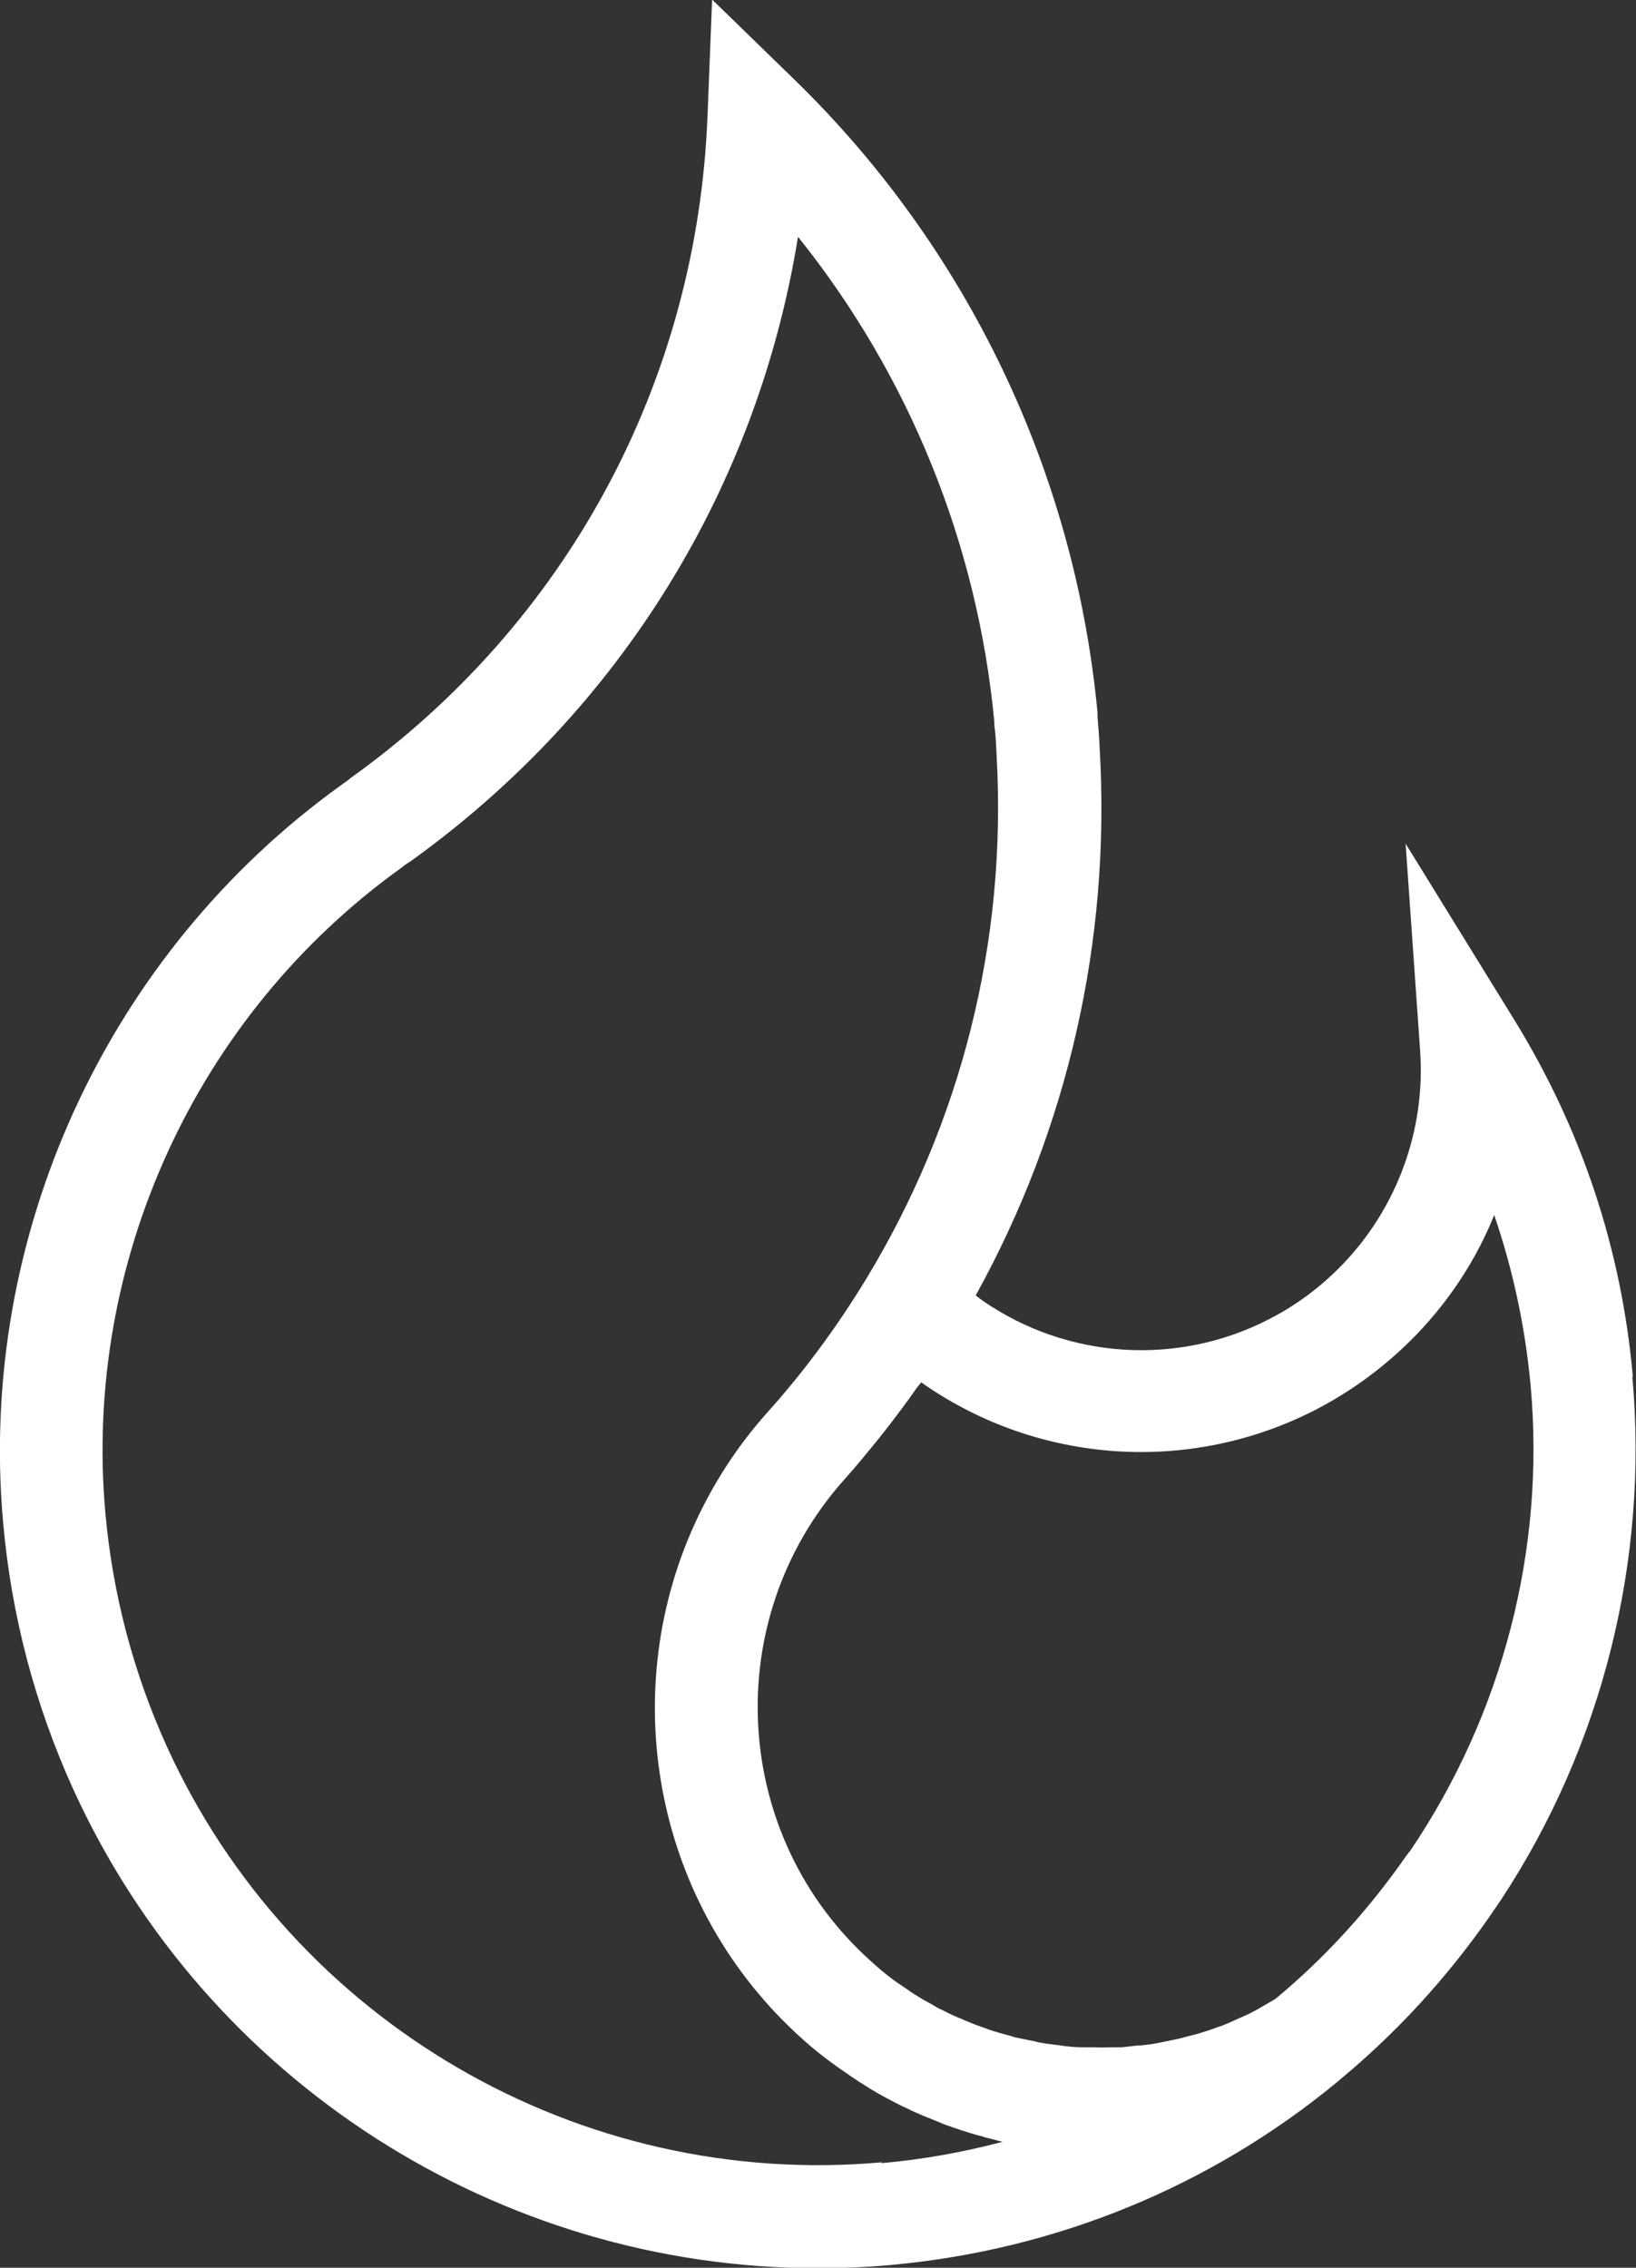 <?xml version="1.0" encoding="UTF-8"?>
<svg id="Layer_2" data-name="Layer 2" xmlns="http://www.w3.org/2000/svg" width="36" height="49.89"
  viewBox="0 0 36 49.89">
  <rect x="0" y="0" width="36" height="49.89" fill="#333333" stroke="none"/>
  <g id="Layer_1-2" data-name="Layer 1">
    <path
      d="m35.93,30.28c-.25-2.81-1.13-5.44-2.6-7.83l-2.4-3.89.32,4.56c.12,1.73-.5,3.44-1.7,4.69-.48.5-1.03.91-1.64,1.22-2.01,1.03-4.42.87-6.28-.41-.05-.04-.11-.08-.16-.12,2.03-3.67,2.97-7.8,2.73-12-.01-.25-.03-.5-.05-.75v-.08c-.5-5.28-2.86-10.21-6.66-13.91l-1.82-1.77-.1,2.53c-.22,5.87-3.09,11.19-7.86,14.6l-.02.02c-.06.05-.13.09-.18.13C2.35,20.98-.5,27.2.07,33.51c.18,2.03.7,4,1.54,5.85,2.94,6.45,9.39,10.54,16.38,10.54.53,0,1.07-.02,1.61-.07,3.63-.33,7.03-1.72,9.83-4.03h0s.07-.06.07-.06c1.24-1.03,2.33-2.22,3.26-3.55l.28-.41c2.22-3.38,3.24-7.45,2.88-11.49Zm-16.52,17.29c-6.65.6-12.98-3.08-15.74-9.15-.73-1.61-1.19-3.34-1.35-5.12-.5-5.52,1.99-10.96,6.5-14.2.05-.04.09-.07.12-.09l.12-.08c4.6-3.31,7.61-8.21,8.5-13.72,2.44,3.04,3.95,6.75,4.32,10.67v.07c.03.22.04.43.05.67.23,4.08-.77,8.07-2.89,11.55-.63,1.03-1.35,2.01-2.16,2.91-.67.75-1.2,1.58-1.6,2.46-1.72,3.79-.87,8.42,2.39,11.33,0,0,0,0,0,0,.2.18.41.35.63.51.06.04.12.09.18.13.19.13.37.26.57.38.04.02.07.05.11.07.23.14.46.26.7.38.06.03.12.05.17.08.19.09.39.17.59.25.06.02.11.05.17.07.25.09.49.17.74.24.05.01.09.02.14.04.13.03.26.07.39.1-.87.23-1.76.39-2.67.47Zm11.61-6.84l-.07.09c-.82,1.18-1.79,2.25-2.89,3.16-.09.05-.17.1-.26.15-.08.05-.17.1-.25.14-.09.05-.19.09-.28.13-.09.04-.18.08-.27.12-.09.04-.18.07-.27.1-.1.04-.2.07-.3.1-.09.03-.17.05-.26.07-.11.03-.21.06-.32.08-.08.02-.16.03-.24.05-.11.02-.23.05-.34.06-.07.01-.15.02-.22.02-.12.01-.25.03-.37.04-.07,0-.13,0-.2,0-.13,0-.26.01-.39,0-.06,0-.12,0-.18,0-.14,0-.28,0-.41-.02-.05,0-.1-.01-.16-.02-.14-.02-.29-.03-.43-.06-.05,0-.09-.02-.14-.03-.15-.03-.29-.06-.44-.09-.04-.01-.08-.03-.13-.04-.15-.04-.3-.08-.44-.13-.04-.01-.07-.03-.11-.04-.15-.05-.3-.11-.44-.17-.04-.02-.08-.04-.12-.05-.14-.06-.28-.13-.42-.2-.05-.02-.09-.05-.14-.08-.13-.07-.26-.14-.38-.22-.07-.04-.14-.09-.21-.14-.1-.07-.2-.13-.29-.2-.16-.12-.32-.25-.47-.39h0c-3.09-2.75-3.36-7.51-.61-10.6.27-.3.53-.62.79-.94.07-.09.15-.19.22-.28.19-.25.38-.5.56-.76.04-.06.09-.11.13-.17.02.02.05.03.07.05,2.54,1.75,5.83,1.97,8.58.57.84-.43,1.59-.99,2.25-1.67.74-.77,1.32-1.66,1.71-2.63.41,1.2.68,2.45.8,3.74.33,3.62-.62,7.25-2.65,10.25Z"
      fill="#fff" />
  </g>
</svg>